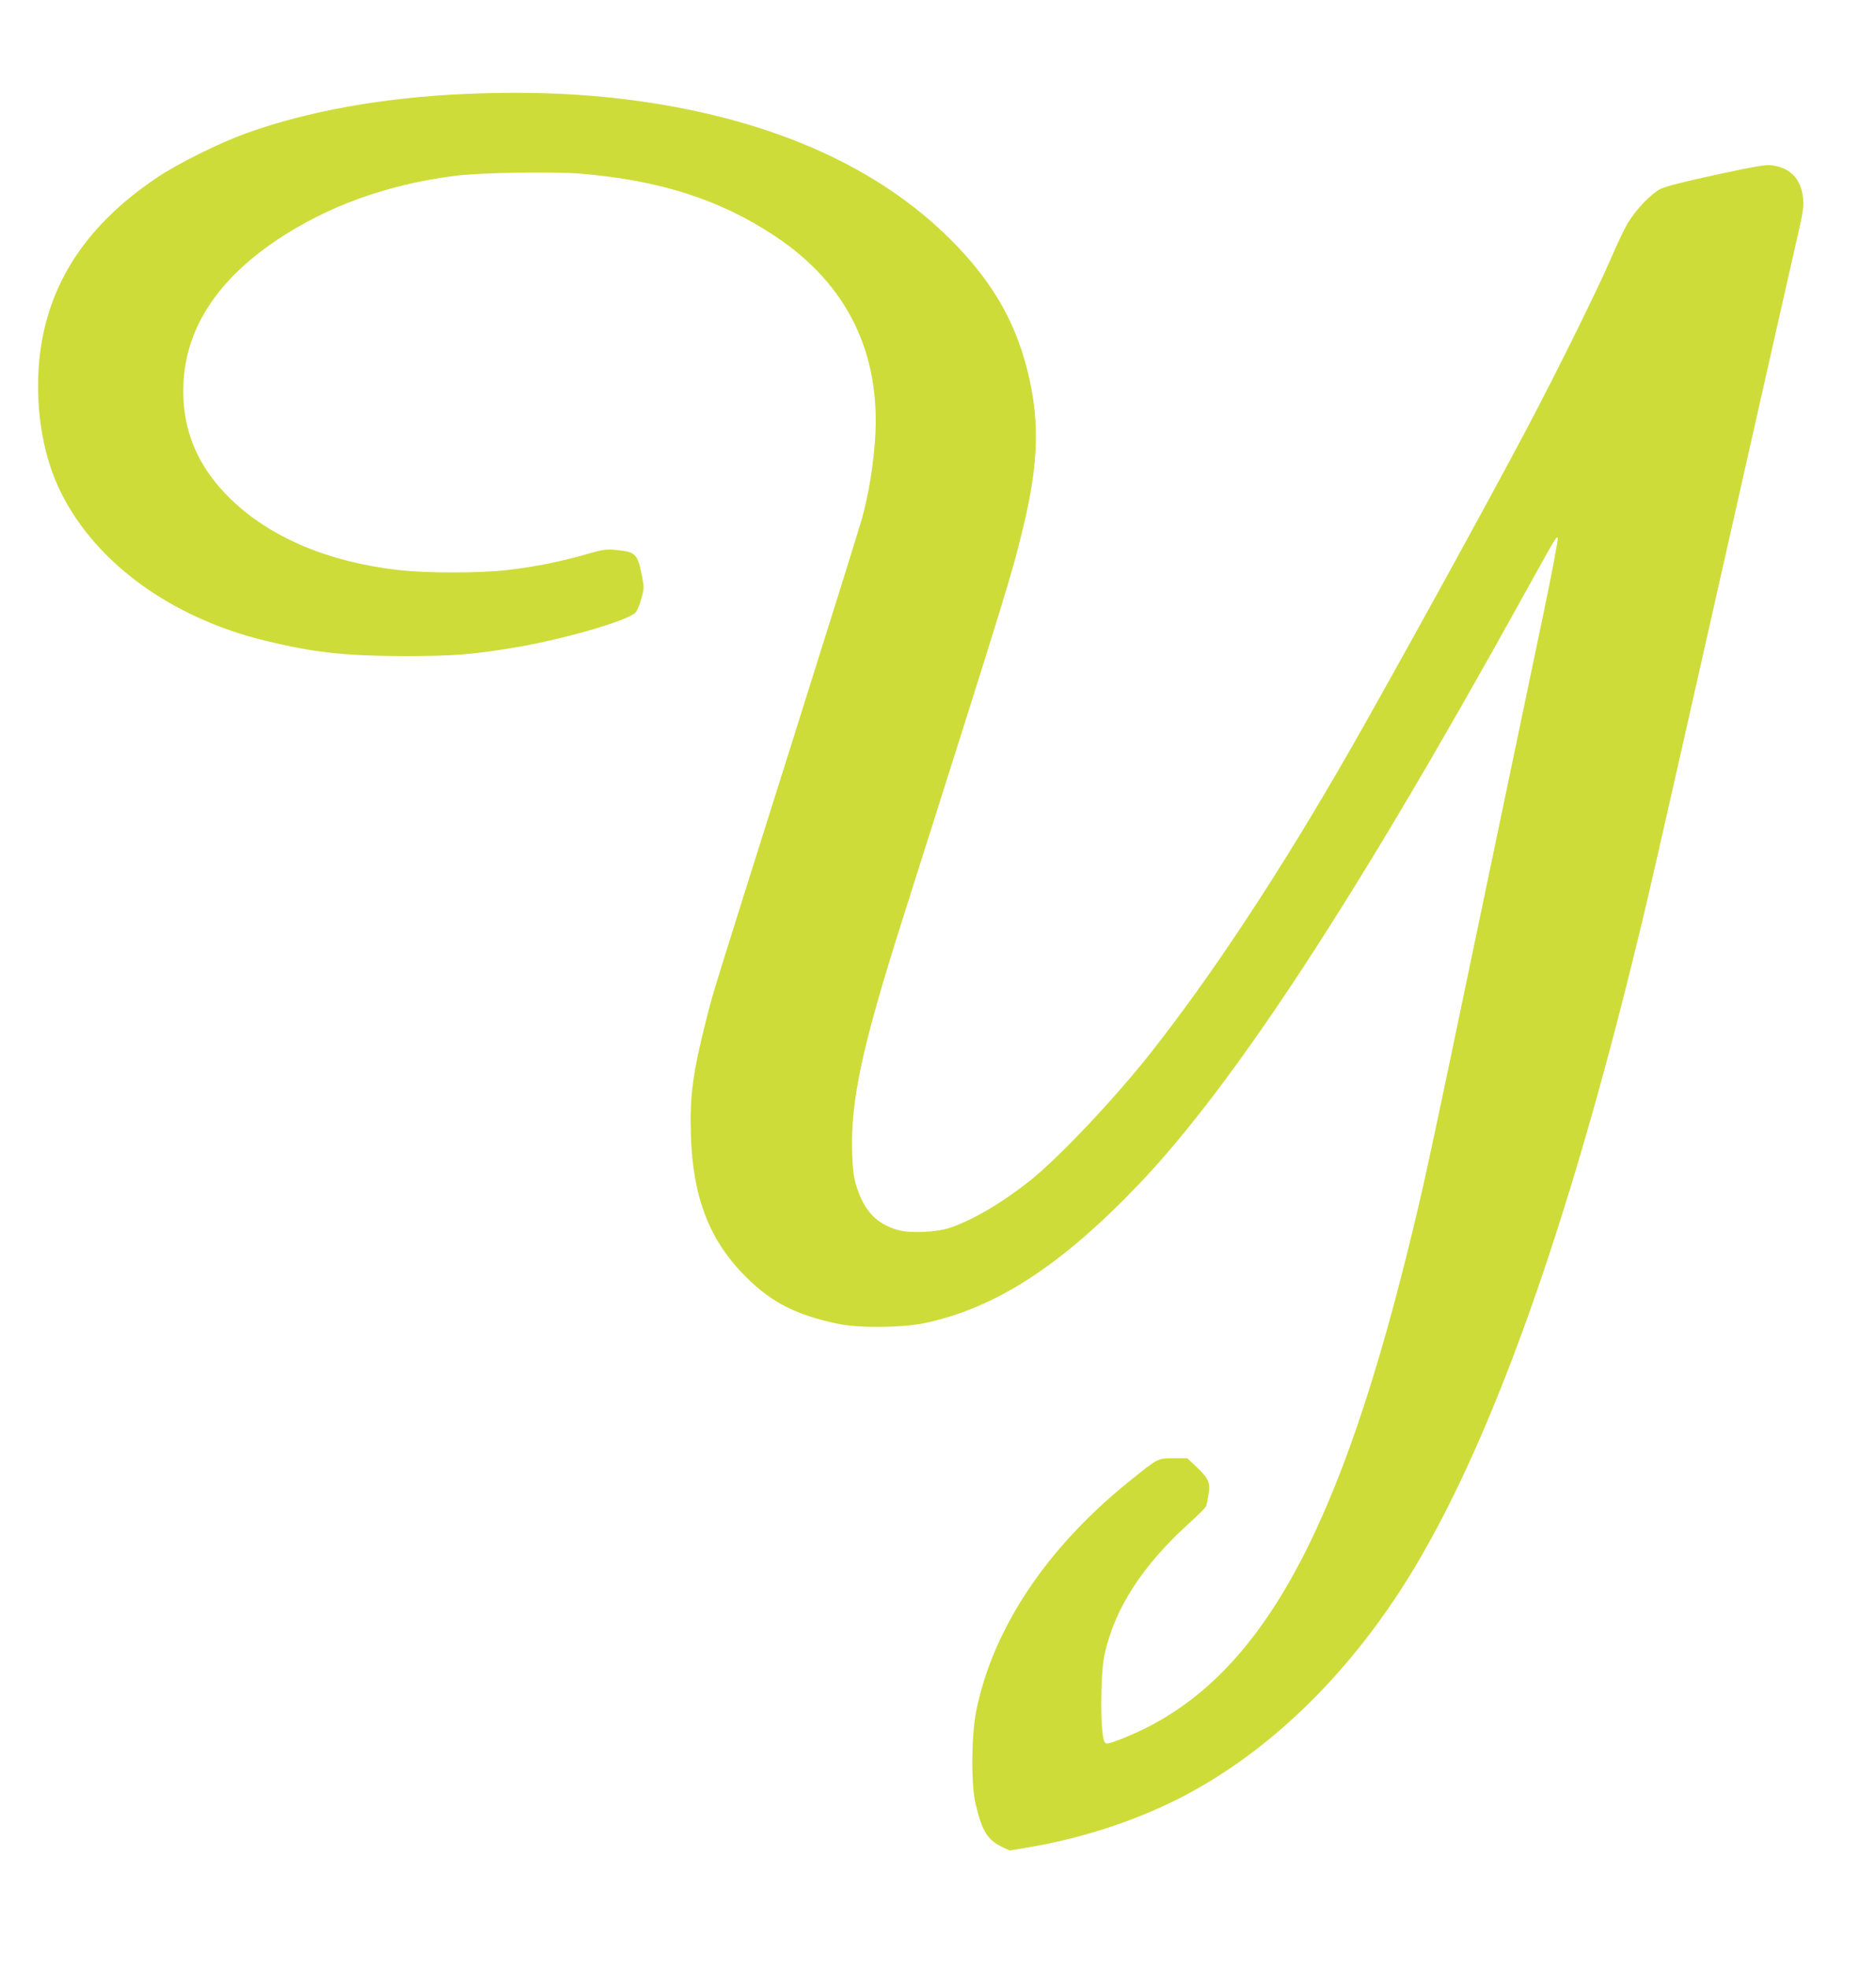 <?xml version="1.0" standalone="no"?>
<!DOCTYPE svg PUBLIC "-//W3C//DTD SVG 20010904//EN"
 "http://www.w3.org/TR/2001/REC-SVG-20010904/DTD/svg10.dtd">
<svg version="1.0" xmlns="http://www.w3.org/2000/svg"
 width="1220pt" height="1280pt" viewBox="0 0 1220 1280"
 preserveAspectRatio="xMidYMid meet">
<g transform="translate(0,1280) scale(0.1,-0.1)"
fill="#cddc39" stroke="none">
<path d="M3022 12189 c-529 -23 -1019 -111 -1417 -254 -176 -63 -445 -196
-583 -289 -486 -325 -738 -733 -771 -1243 -18 -294 34 -583 147 -808 228 -456
716 -810 1322 -959 320 -78 520 -100 905 -101 316 0 429 8 695 51 321 51 765
178 814 233 9 10 26 49 36 87 19 66 19 73 5 149 -29 146 -40 157 -170 170 -63
6 -84 3 -195 -29 -163 -47 -332 -81 -505 -101 -186 -22 -532 -22 -720 0 -451
52 -828 212 -1083 459 -226 218 -327 473 -308 773 23 352 227 659 610 915 327
218 708 356 1146 414 165 22 639 30 825 15 516 -43 907 -168 1265 -406 471
-312 692 -765 650 -1332 -13 -177 -43 -353 -85 -506 -19 -67 -228 -736 -465
-1487 -510 -1616 -501 -1585 -546 -1764 -89 -351 -109 -501 -101 -754 12 -409
122 -690 362 -927 164 -163 326 -245 595 -301 134 -29 421 -26 564 5 467 99
895 379 1405 916 615 649 1412 1868 2470 3780 237 428 232 418 241 408 5 -4
-38 -231 -95 -503 -57 -272 -241 -1154 -410 -1960 -350 -1677 -369 -1763 -475
-2190 -480 -1930 -1010 -2827 -1864 -3157 -82 -32 -91 -33 -102 -18 -30 41
-30 444 0 575 70 303 247 575 558 856 54 48 100 95 102 104 3 8 10 41 15 73
14 77 1 105 -77 180 l-61 57 -89 0 c-104 0 -98 3 -287 -149 -537 -432 -886
-954 -996 -1491 -32 -155 -35 -479 -5 -605 42 -177 76 -234 171 -281 l51 -24
119 20 c344 58 677 166 968 311 551 277 1051 743 1450 1354 532 815 1040 2188
1507 4070 110 446 107 433 620 2705 231 1026 439 1944 461 2040 33 142 40 187
35 237 -11 127 -81 202 -202 218 -40 6 -109 -6 -359 -60 -191 -41 -330 -76
-362 -91 -64 -31 -167 -138 -221 -231 -22 -37 -70 -140 -108 -228 -82 -192
-358 -750 -549 -1110 -264 -499 -881 -1619 -1148 -2085 -447 -781 -900 -1468
-1306 -1980 -234 -294 -586 -666 -771 -814 -178 -142 -367 -254 -520 -307 -87
-30 -263 -38 -341 -15 -136 39 -214 119 -265 271 -22 67 -27 103 -32 220 -12
346 62 692 323 1515 688 2167 712 2245 785 2545 100 411 112 678 44 984 -76
339 -219 599 -476 867 -448 466 -1092 774 -1908 913 -400 68 -818 91 -1288 70z"/>
</g>
</svg>
